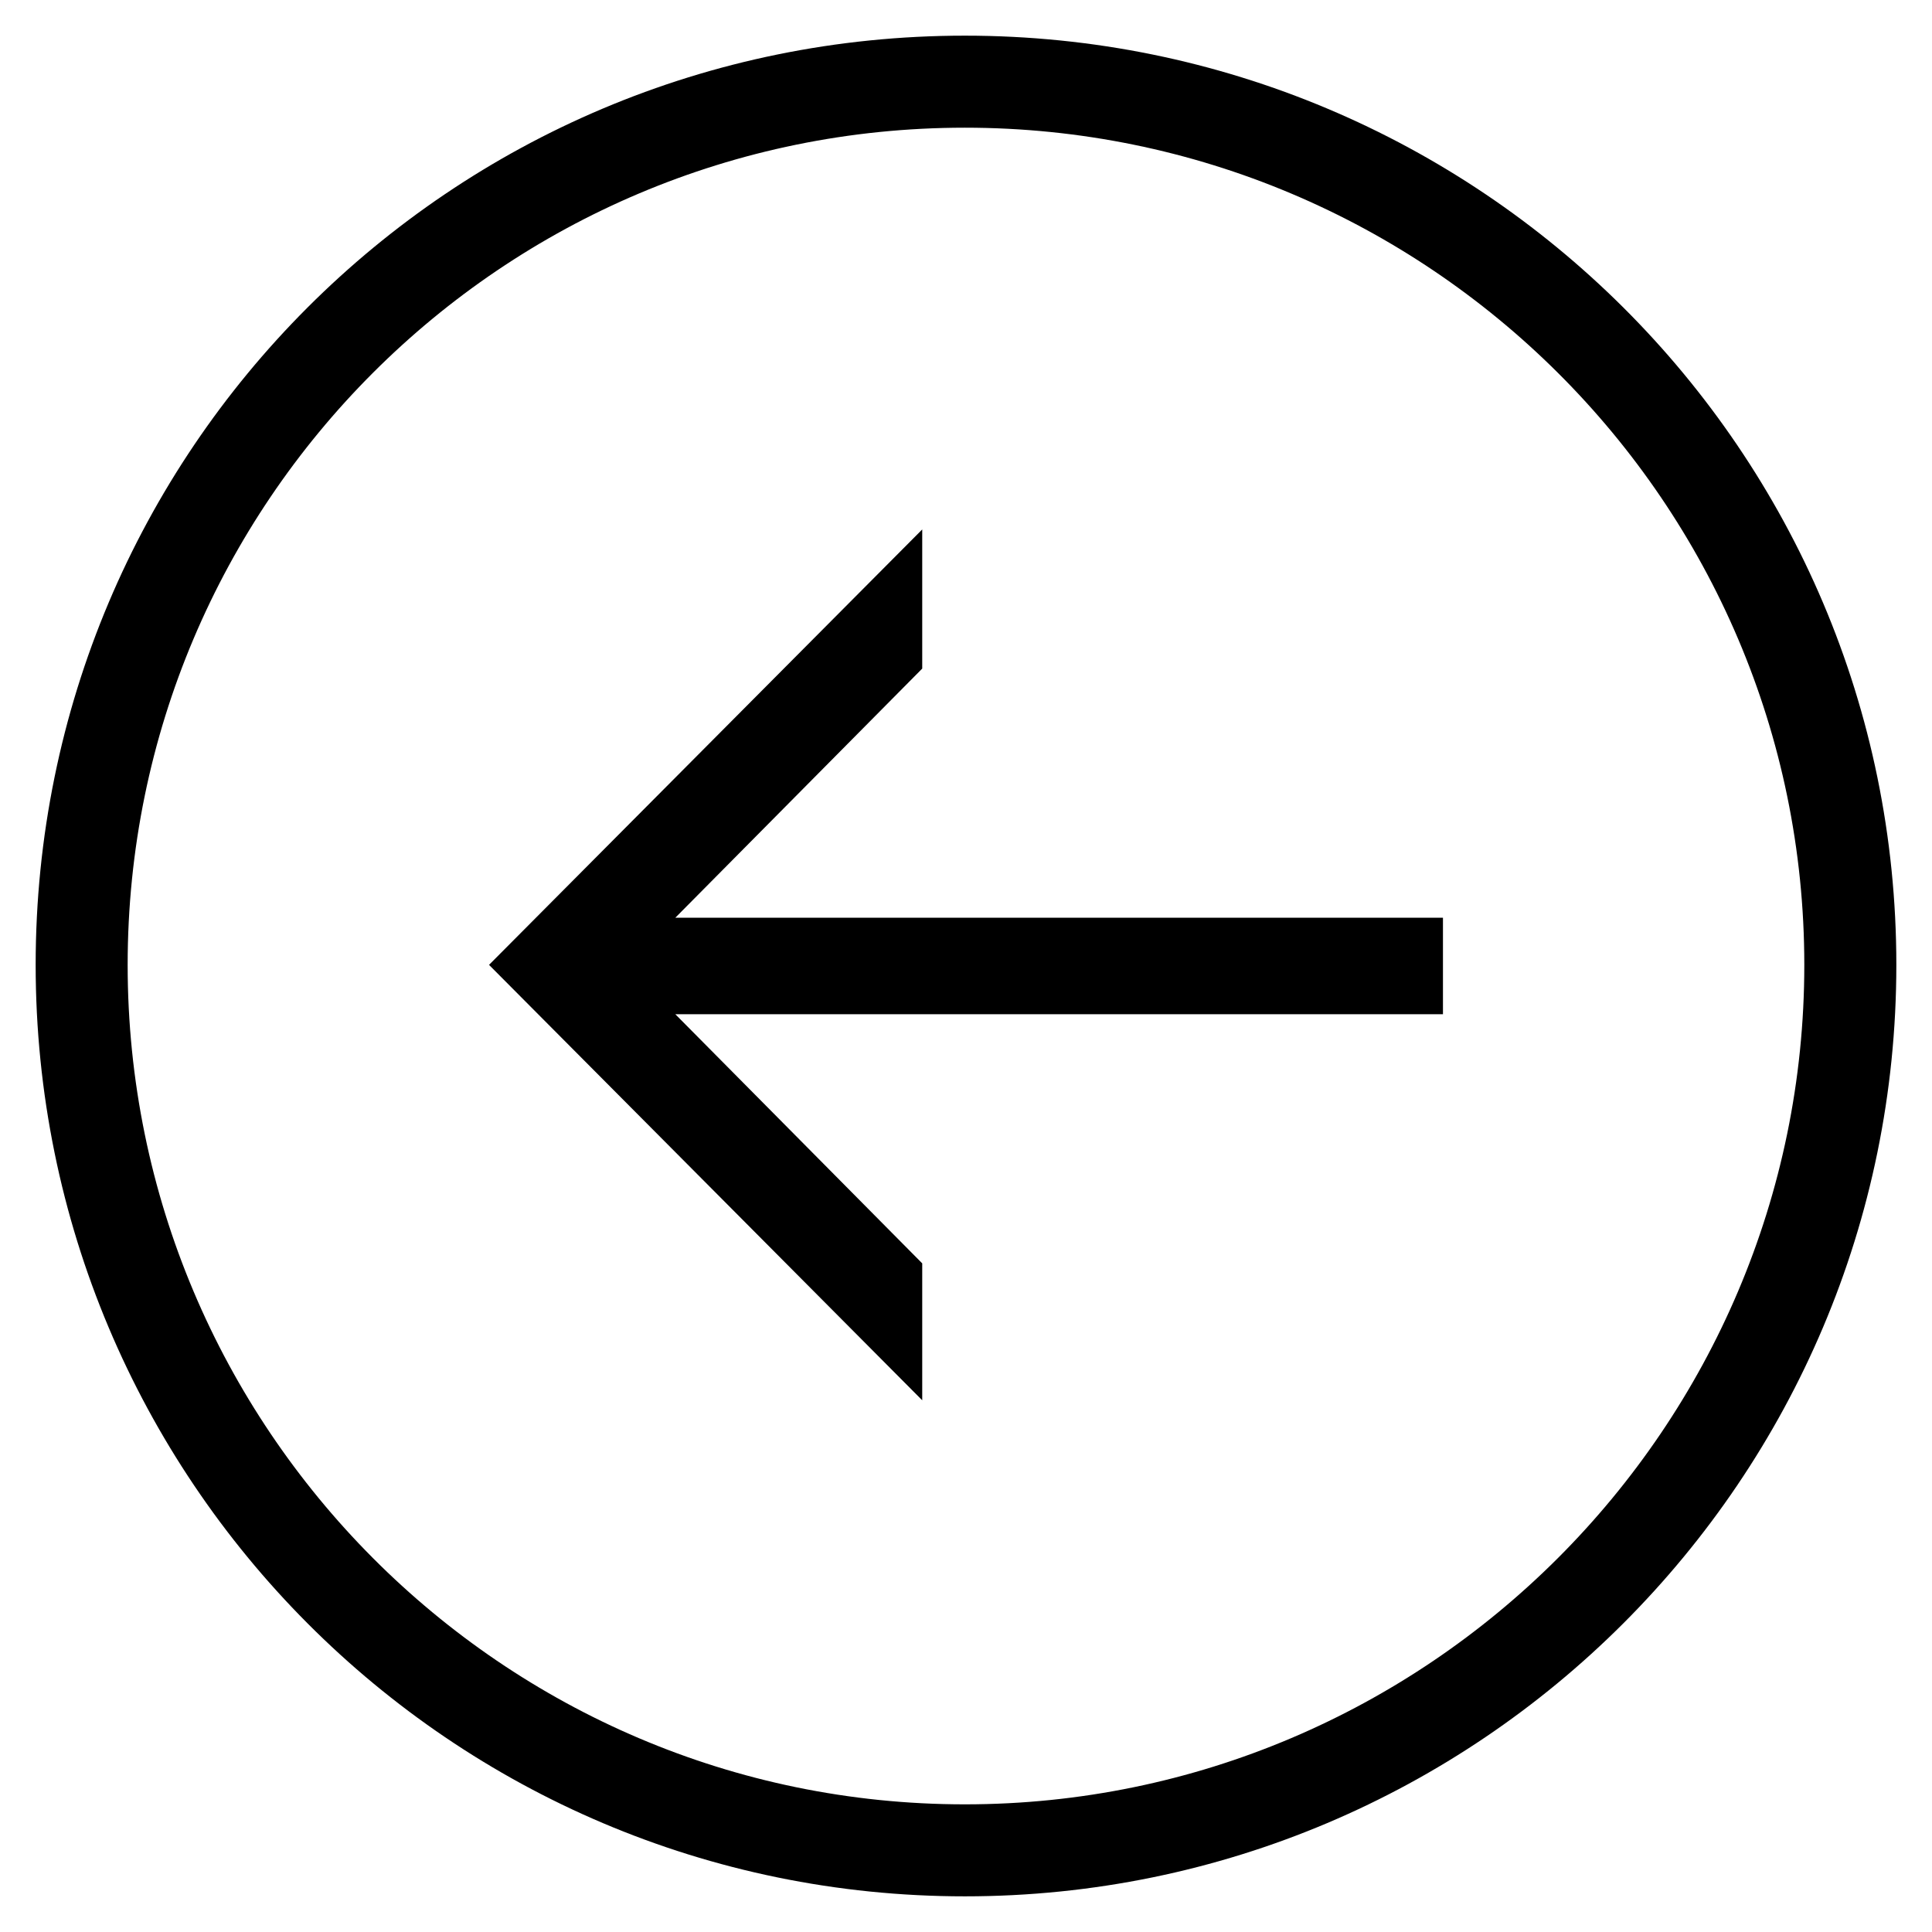 <?xml version="1.0" encoding="UTF-8"?>
<!-- Uploaded to: ICON Repo, www.iconrepo.com, Generator: ICON Repo Mixer Tools -->
<svg fill="#000000" width="800px" height="800px" version="1.1" viewBox="144 144 512 512" xmlns="http://www.w3.org/2000/svg">
 <path d="m399.7 153.45c136.21 0 246.85 110.04 246.85 246.25 0 136.21-110.64 246.85-246.85 246.85-136.21 0-246.25-110.64-246.25-246.85 0-136.21 110.04-246.25 246.25-246.25zm-11.301 130.86-114.8 115.39 114.8 115.39v-36.285l-65.43-66.023h203.43v-25.578h-203.43l65.43-66.023zm11.301-106.47c122.53 0 222.46 99.336 222.46 221.87s-99.93 222.46-222.46 222.46-221.87-99.93-221.87-222.46 99.336-221.87 221.87-221.87z" fill-rule="evenodd"/>
</svg>